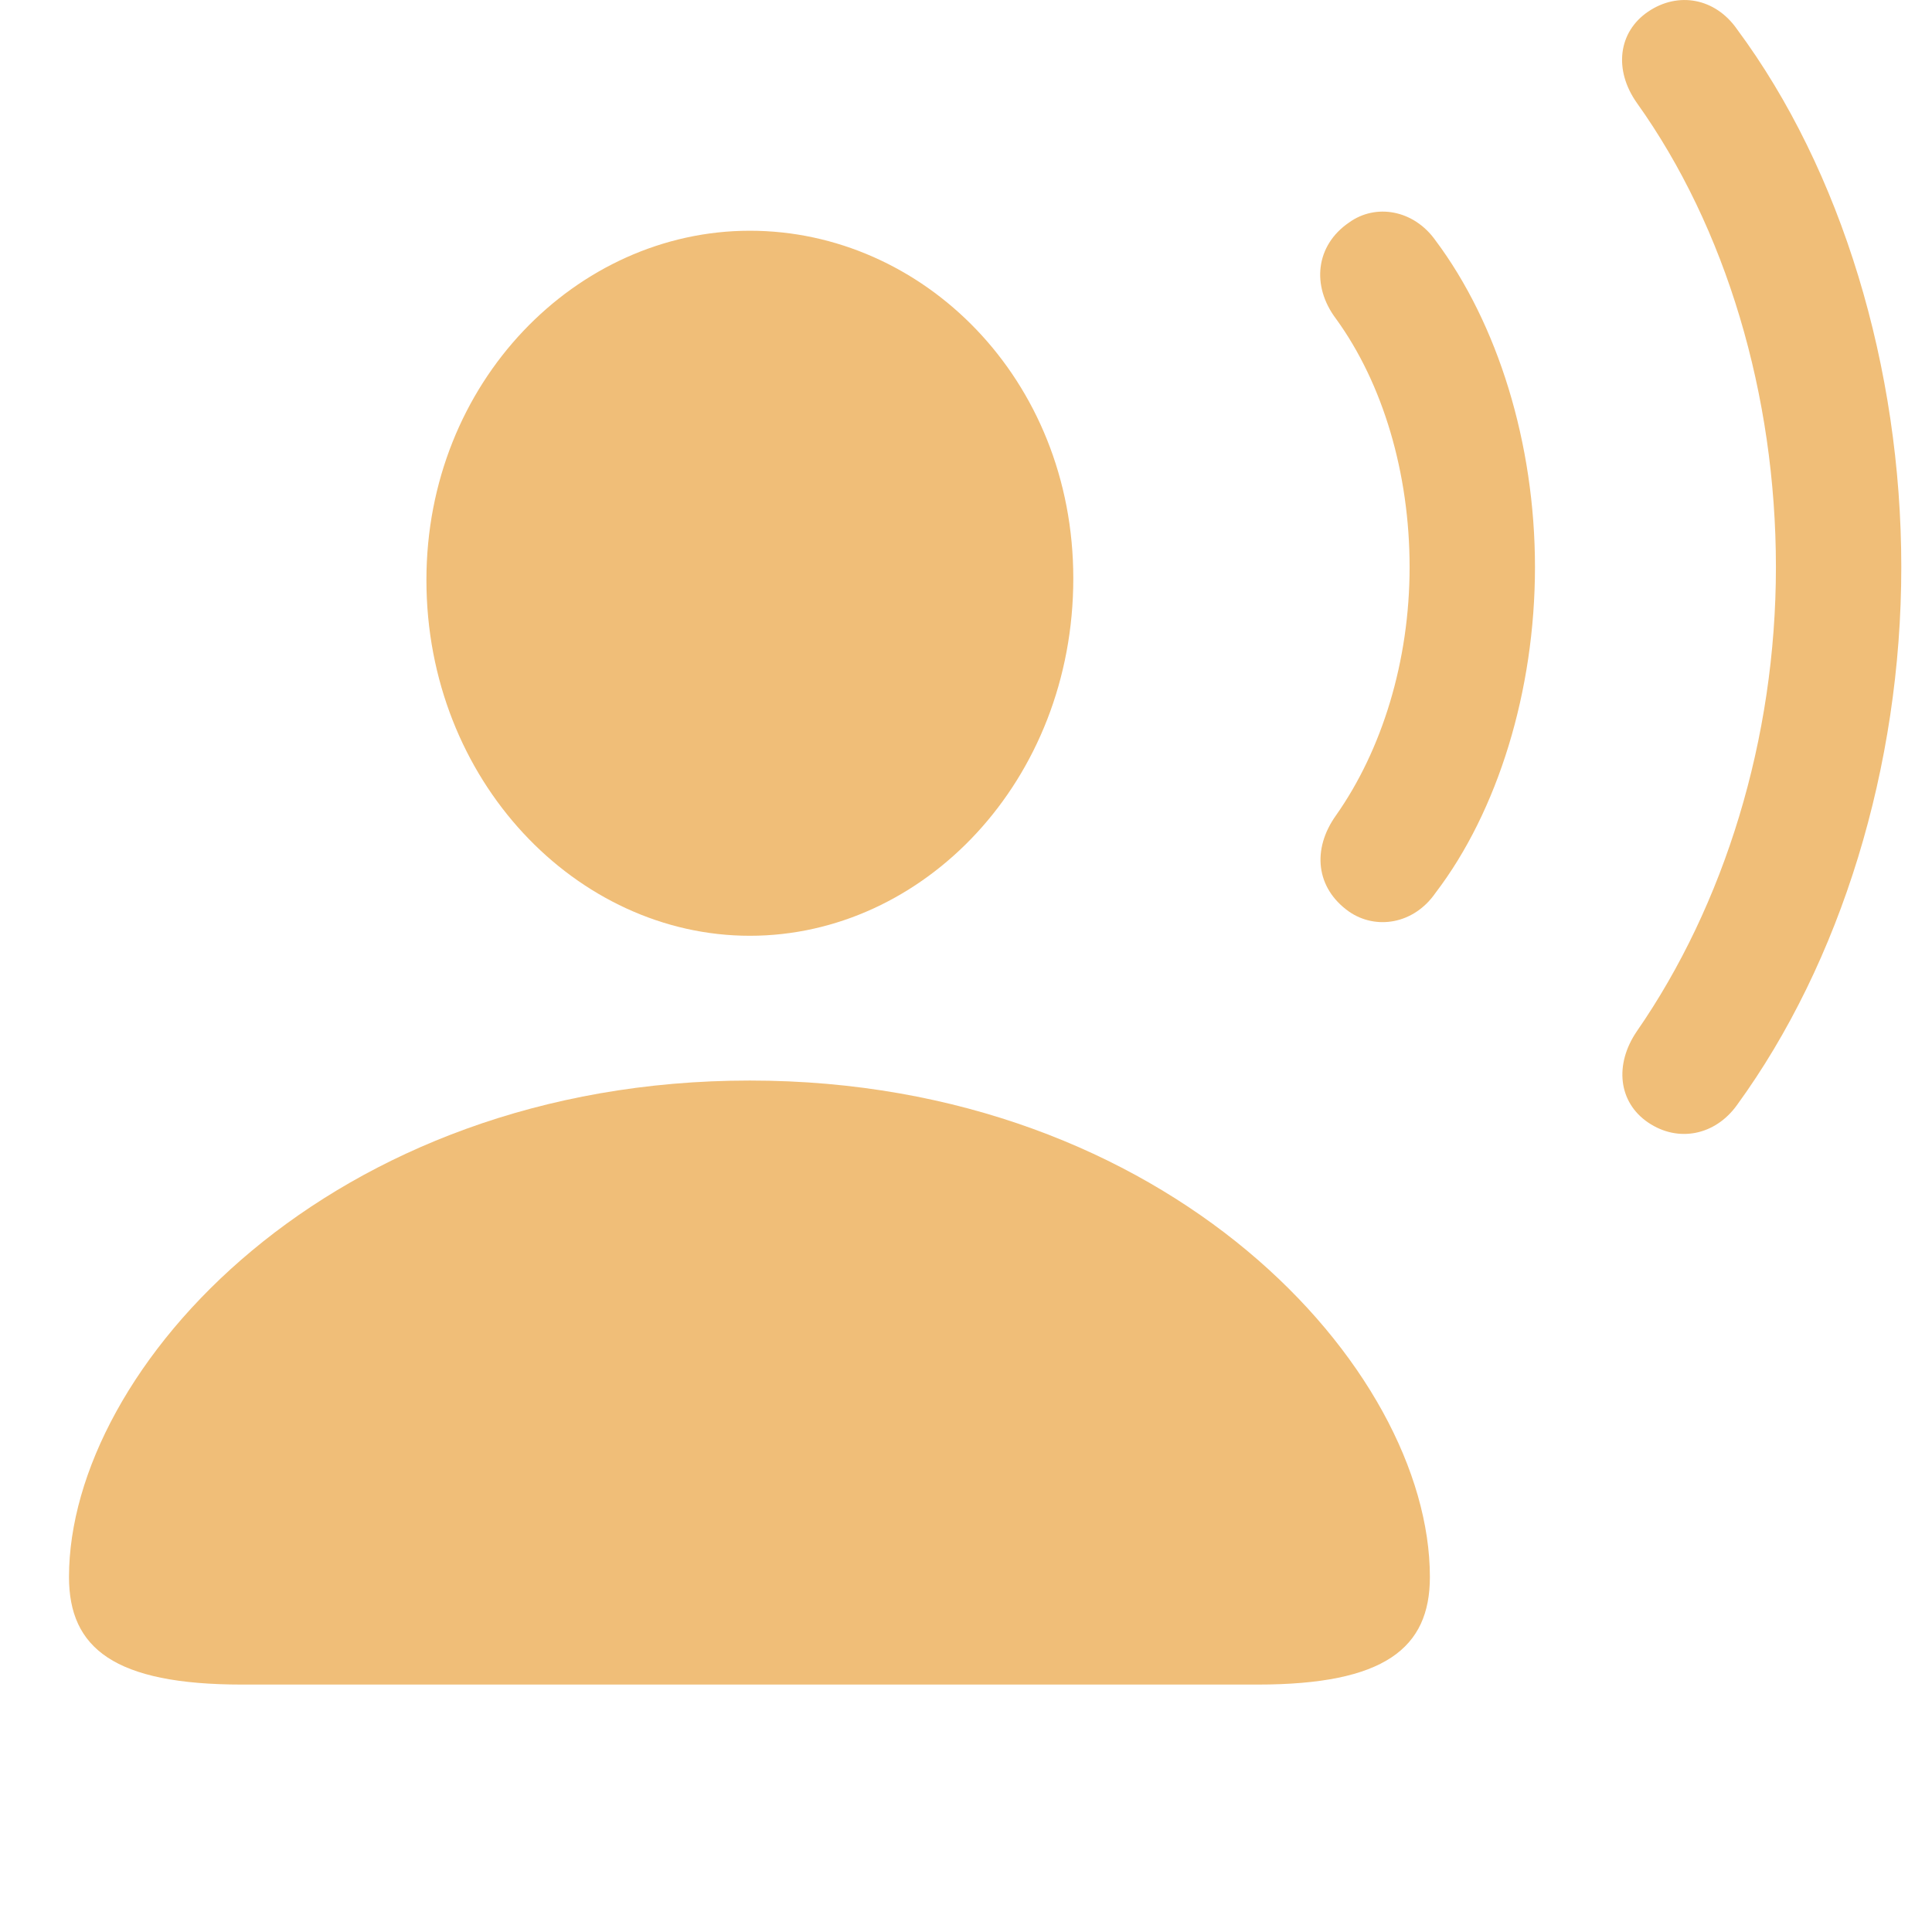 <?xml version="1.0" encoding="UTF-8"?> <svg xmlns="http://www.w3.org/2000/svg" width="28" height="28" viewBox="0 0 28 28" fill="none"><g clip-path="url(#clip0_3855_26)"><path d="M23.887 16.269C24.32 16.562 24.859 16.457 25.176 16.012C26.676 13.949 27.555 11.113 27.555 8.219C27.555 5.324 26.687 2.465 25.176 0.426C24.859 -0.031 24.32 -0.125 23.887 0.168C23.453 0.461 23.383 1.012 23.723 1.492C25.012 3.297 25.738 5.722 25.738 8.219C25.738 10.715 24.988 13.117 23.723 14.945C23.394 15.426 23.453 15.976 23.887 16.269Z" fill="#F0BE78"></path><path d="M19.55 13.211C19.937 13.48 20.488 13.398 20.804 12.941C21.707 11.758 22.246 10.011 22.246 8.219C22.246 6.426 21.707 4.691 20.804 3.484C20.488 3.039 19.937 2.945 19.55 3.226C19.07 3.554 19 4.14 19.363 4.621C20.043 5.558 20.429 6.859 20.429 8.219C20.429 9.578 20.031 10.867 19.363 11.816C19.011 12.308 19.07 12.871 19.55 13.211Z" fill="#F0BE78"></path><path d="M3.508 24.414H18.227C20.066 24.414 20.723 23.887 20.723 22.855C20.723 19.832 16.938 15.66 10.867 15.66C4.785 15.66 1 19.832 1 22.855C1 23.887 1.656 24.414 3.508 24.414ZM10.867 13.562C13.387 13.562 15.555 11.312 15.555 8.383C15.555 5.488 13.375 3.344 10.867 3.344C8.359 3.344 6.18 5.535 6.18 8.406C6.18 11.312 8.359 13.562 10.867 13.562Z" fill="#F0BE78"></path></g><defs><clipPath id="clip0_3855_26"><rect width="26.555" height="27.769" fill="white" transform="translate(1)"></rect></clipPath></defs></svg> 